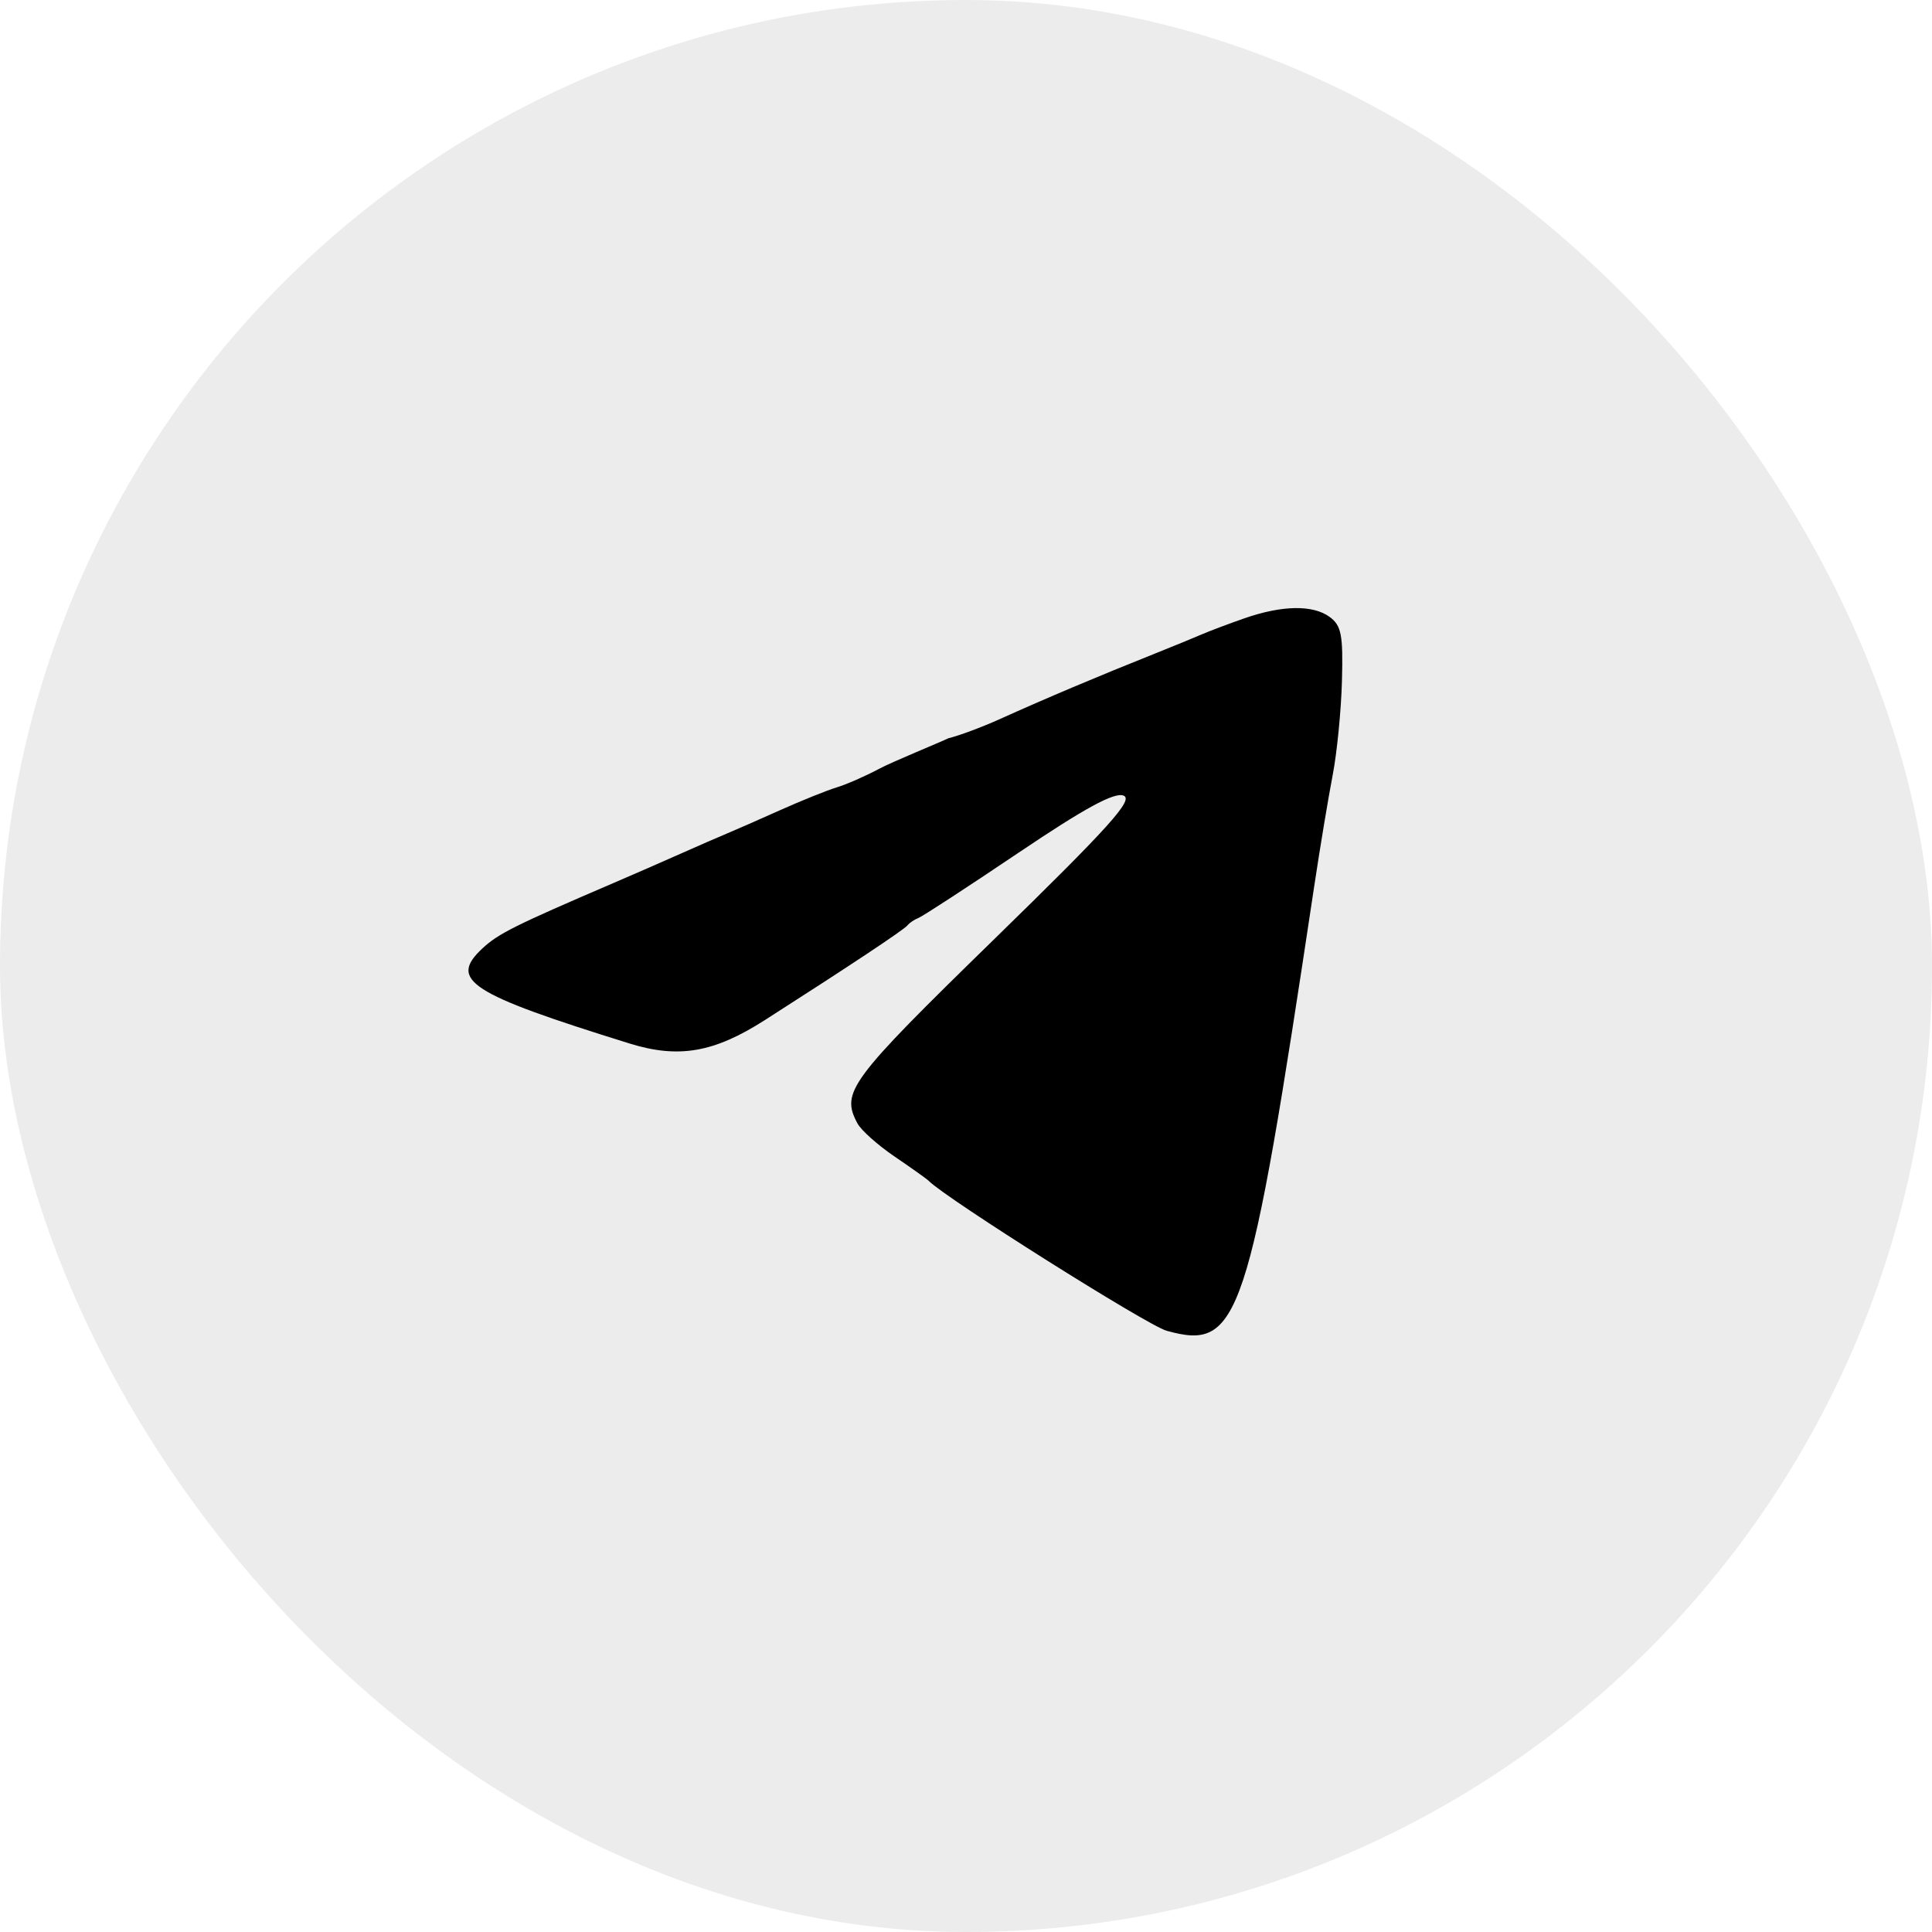 <?xml version="1.0" encoding="UTF-8"?> <svg xmlns="http://www.w3.org/2000/svg" width="94" height="94" viewBox="0 0 94 94" fill="none"><rect width="94" height="94" rx="47" fill="#D9D9D9" fill-opacity="0.51"></rect><path fill-rule="evenodd" clip-rule="evenodd" d="M60.533 30.088C59.774 30.353 58.843 30.704 58.464 30.868C58.085 31.033 57.076 31.446 56.223 31.787C53.385 32.92 50.911 33.965 48.636 34.991C47.783 35.377 46.658 35.795 46.136 35.922C45.792 36.094 43.43 37.056 42.769 37.408C42.108 37.761 41.18 38.168 40.706 38.311C40.231 38.456 38.99 38.955 37.947 39.422C36.904 39.889 35.74 40.4 35.361 40.557C34.981 40.714 33.973 41.154 33.119 41.534C32.266 41.914 30.792 42.558 29.843 42.965C25.042 45.026 24.244 45.425 23.47 46.146C21.814 47.689 22.835 48.348 30.628 50.77C33.017 51.512 34.734 51.216 37.202 49.639C41.331 46.998 43.988 45.234 44.154 45.022C44.249 44.901 44.488 44.739 44.686 44.663C44.884 44.588 47.07 43.163 49.543 41.497C52.784 39.314 54.214 38.536 54.664 38.709C55.172 38.903 53.992 40.213 48.342 45.725C41.304 52.592 40.903 53.133 41.719 54.659C41.898 54.993 42.712 55.719 43.53 56.274C44.347 56.828 45.093 57.36 45.188 57.456C46.063 58.335 55.834 64.492 56.762 64.748C60.302 65.725 60.745 64.392 63.938 43.146C64.223 41.25 64.629 38.806 64.84 37.715C65.051 36.624 65.254 34.556 65.292 33.118C65.351 30.882 65.264 30.434 64.691 30.015C63.876 29.419 62.374 29.445 60.533 30.088Z" fill="black"></path></svg> 